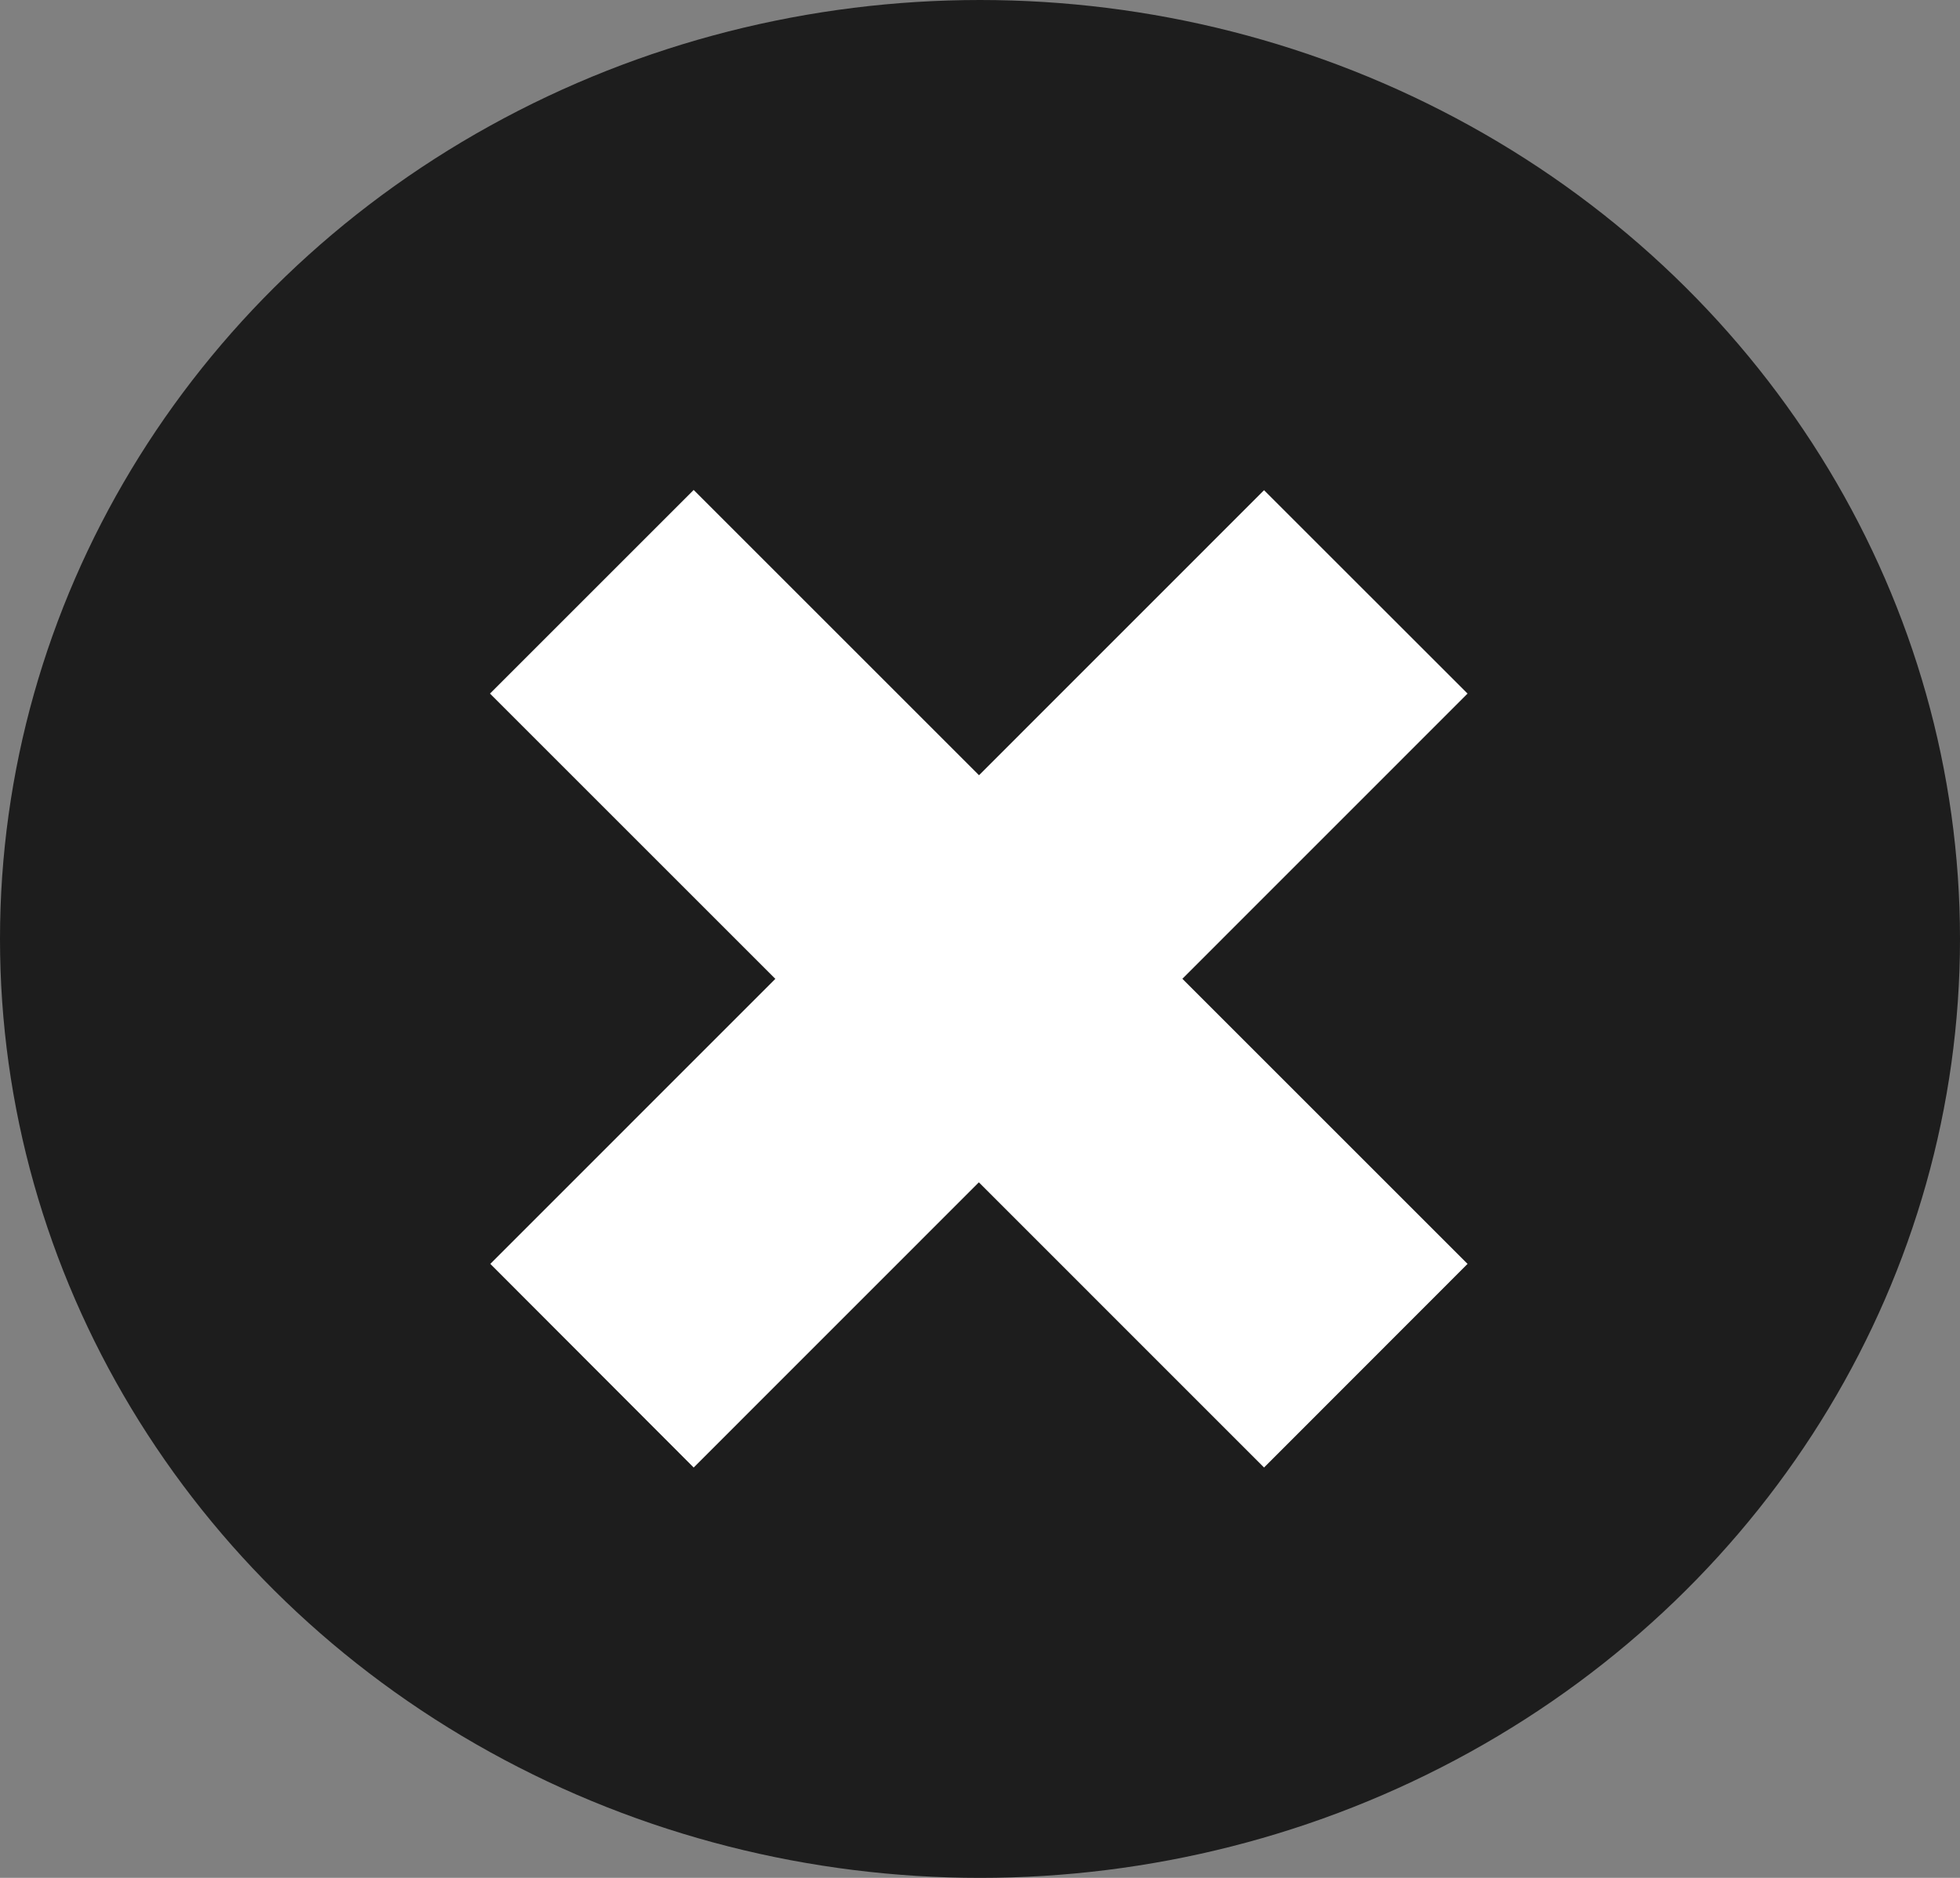<svg id="Groupe_9972" data-name="Groupe 9972" xmlns="http://www.w3.org/2000/svg" width="24" height="23" viewBox="0 0 24 23">
  <rect x="0" y="0" width="24" height="23" fill="#808080" stroke="none"/>
  <ellipse id="Ellipse_18" data-name="Ellipse 18" cx="12" cy="11.5" rx="12" ry="11.5" transform="translate(24 23) rotate(180)" fill="#1d1d1d"/>
  <path id="Union_1" data-name="Union 1" d="M-14716.016-7964.521l-3.492,3.493-2.49-2.494,3.49-3.491-3.494-3.494,2.494-2.494,3.494,3.494,3.49-3.491,2.492,2.491-3.492,3.493,3.492,3.492-2.492,2.494Z" transform="translate(14728.002 7979.002)" fill="#fff"/>
</svg>

